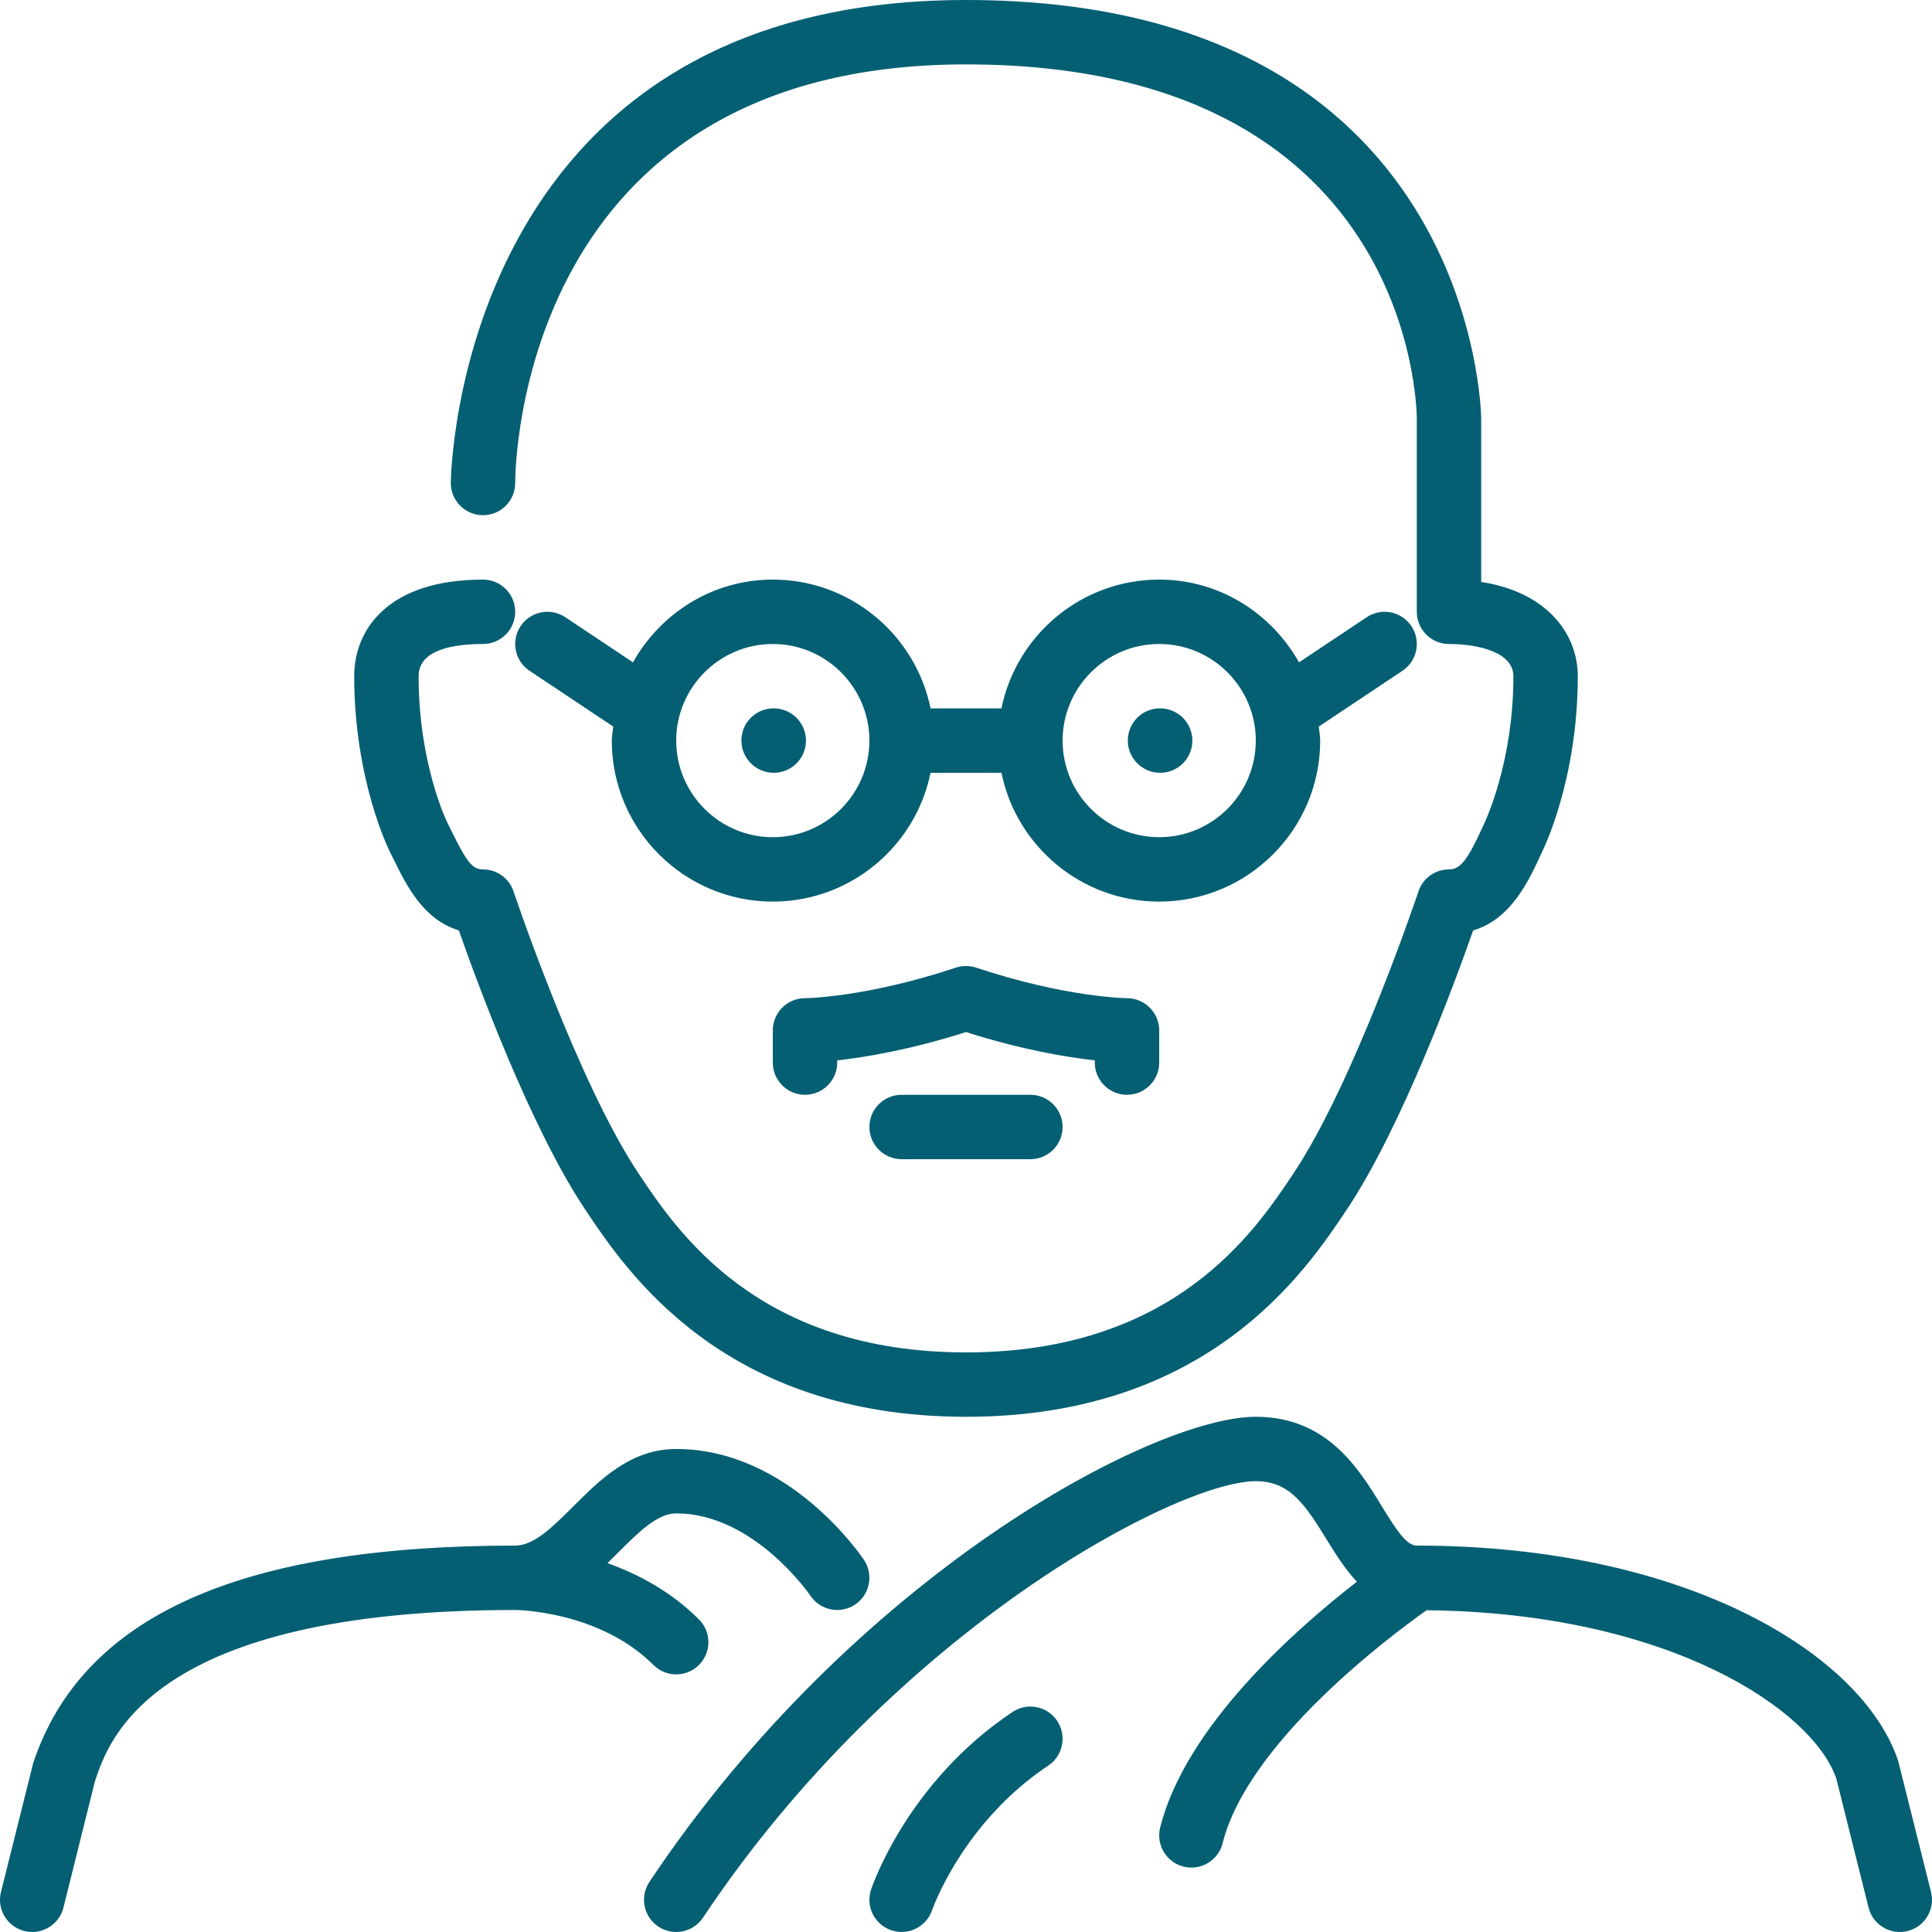 <?xml version="1.0" encoding="iso-8859-1"?>
<!-- Generator: Adobe Illustrator 19.0.0, SVG Export Plug-In . SVG Version: 6.00 Build 0)  -->
<svg xmlns="http://www.w3.org/2000/svg" xmlns:xlink="http://www.w3.org/1999/xlink" version="1.1" id="Layer_1" x="0px" y="0px" viewBox="0 0 512.003 512.003" style="enable-background:new 0 0 512.003 512.003;" xml:space="preserve" width="512px" height="512px">
<g>
	<g>
		<g>
			<path d="M307.457,187.733h-0.085c-4.71,0-8.491,3.823-8.491,8.533s3.866,8.533,8.576,8.533c4.719,0,8.533-3.823,8.533-8.533     S312.176,187.733,307.457,187.733z" fill="#045f73"/>
			<path d="M205.057,187.733h-0.085c-4.71,0-8.491,3.823-8.491,8.533s3.866,8.533,8.576,8.533c4.719,0,8.533-3.823,8.533-8.533     S209.776,187.733,205.057,187.733z" fill="#045f73"/>
			<path d="M104.287,227.678c3.413,6.938,7.876,16.017,17.314,18.884c4.787,13.67,18.91,52.122,33.434,73.907     c10.974,16.452,36.668,54.997,100.966,54.997s89.993-38.545,100.966-54.997c14.515-21.777,28.629-60.203,33.434-73.89     c10.103-3.012,14.711-13.056,18.304-20.898c0.375-0.768,9.429-19.183,9.429-46.481c0-11.085-7.996-22.263-25.6-24.977v-43.29     C392.535,109.824,390.973,0,256.001,0S119.468,126.72,119.468,128c0,4.71,3.823,8.533,8.533,8.533     c4.71,0,8.533-3.823,8.533-8.533c0-4.531,1.357-110.933,119.467-110.933c117.589,0,119.45,90.061,119.467,93.867v51.2     c0,4.71,3.823,8.533,8.533,8.533c7.876,0,17.067,2.236,17.067,8.533c0,23.049-7.569,38.724-7.987,39.612     c-3.985,8.695-5.862,11.588-9.079,11.588c-3.678,0-6.938,2.347-8.098,5.837c-0.162,0.503-16.887,50.398-33.135,74.761     c-10.257,15.386-31.599,47.403-86.767,47.403c-55.168,0-76.51-32.017-86.767-47.403c-16.23-24.337-32.973-74.257-33.135-74.761     c-1.161-3.49-4.429-5.837-8.098-5.837c-2.765,0-4.25-1.818-8.397-10.257l-1.033-2.091c-0.085-0.154-7.637-15.539-7.637-38.852     c0-7.057,9.276-8.533,17.067-8.533c4.71,0,8.533-3.823,8.533-8.533c0-4.71-3.823-8.533-8.533-8.533     c-25.165,0-34.133,13.227-34.133,25.6c0,27.298,9.054,45.713,9.429,46.481L104.287,227.678z" fill="#045f73"/>
			<path d="M374.034,165.931c-2.628-3.925-7.919-4.983-11.836-2.364l-17.946,11.964c-7.313-13.013-21.086-21.931-37.052-21.931     c-20.608,0-37.837,14.686-41.805,34.133h-18.79c-3.968-19.447-21.197-34.133-41.805-34.133c-15.966,0-29.739,8.917-37.052,21.931     l-17.946-11.964c-3.934-2.62-9.225-1.562-11.836,2.364c-2.611,3.925-1.553,9.225,2.364,11.836l22.178,14.78     c-0.111,1.246-0.375,2.449-0.375,3.721c0,23.526,19.14,42.667,42.667,42.667c20.608,0,37.837-14.686,41.805-34.133h18.79     c3.968,19.448,21.197,34.133,41.805,34.133c23.526,0,42.667-19.14,42.667-42.667c0-1.271-0.265-2.475-0.375-3.721l22.178-14.78     C375.587,175.155,376.646,169.856,374.034,165.931z M204.801,221.867c-14.114,0-25.6-11.486-25.6-25.6s11.486-25.6,25.6-25.6     s25.6,11.486,25.6,25.6S218.915,221.867,204.801,221.867z M307.201,221.867c-14.114,0-25.6-11.486-25.6-25.6     s11.486-25.6,25.6-25.6s25.6,11.486,25.6,25.6S321.315,221.867,307.201,221.867z" fill="#045f73"/>
			<path d="M268.332,453.7c-27.716,18.475-37.103,45.909-37.495,47.07c-1.485,4.463,0.922,9.267,5.376,10.769     c0.905,0.299,1.818,0.452,2.722,0.452c3.558,0,6.878-2.253,8.09-5.803c0.077-0.23,8.098-23.168,30.78-38.289     c3.917-2.611,4.975-7.91,2.364-11.836C277.548,452.139,272.249,451.072,268.332,453.7z" fill="#045f73"/>
			<path d="M511.745,501.393l-8.713-34.756c-9.455-28.348-56.303-57.037-127.565-57.037c-2.697,0-5.299-3.934-9.267-10.411     c-6.127-10.018-14.524-23.723-33.399-23.723c-27.401,0-106.743,42.334-160.7,123.264c-2.611,3.925-1.553,9.225,2.364,11.836     c3.925,2.62,9.216,1.553,11.836-2.364c50.876-76.314,125.747-115.669,146.5-115.669c8.866,0,12.937,5.914,18.842,15.565     c2.253,3.669,4.787,7.697,7.945,11.085c-16.316,12.655-45.431,38.34-52.13,65.143c-1.143,4.574,1.638,9.207,6.204,10.351     c0.7,0.179,1.391,0.256,2.082,0.256c3.823,0,7.296-2.586,8.269-6.46c6.699-26.795,44.578-55.049,54.042-61.739     c64.776,0.683,102.588,26.701,108.604,44.672l8.533,34.133c0.973,3.874,4.446,6.46,8.269,6.46c0.691,0,1.382-0.077,2.082-0.256     C510.107,510.601,512.889,505.967,511.745,501.393z" fill="#045f73"/>
			<path d="M179.201,443.733c2.185,0,4.369-0.836,6.033-2.5c3.336-3.337,3.336-8.73,0-12.066     c-7.458-7.467-16.222-12.058-24.252-14.916c0.99-0.964,1.963-1.929,2.918-2.884c5.299-5.299,10.3-10.3,15.3-10.3     c20.608,0,35.43,21.606,35.567,21.803c2.611,3.917,7.902,4.975,11.836,2.364c3.917-2.611,4.975-7.91,2.364-11.836     C228.166,412.203,209.025,384,179.201,384c-12.066,0-20.198,8.132-27.366,15.3c-5.299,5.299-10.3,10.3-15.3,10.3     c-73.045,0-114.773,18.662-127.744,57.66l-8.533,34.133c-1.143,4.574,1.638,9.207,6.204,10.351     c0.7,0.179,1.391,0.256,2.082,0.256c3.823,0,7.296-2.586,8.269-6.46l8.354-33.51c3.738-11.221,15.121-45.363,111.369-45.363     c0.222,0,22.229,0.171,36.634,14.566C174.832,442.897,177.017,443.733,179.201,443.733z" fill="#045f73"/>
			<path d="M298.668,290.133c4.71,0,8.533-3.823,8.533-8.533v-8.533c0-4.693-3.814-8.508-8.516-8.533     c-0.154,0-16.23-0.179-39.987-8.098c-1.758-0.58-3.635-0.58-5.393,0c-23.757,7.919-39.834,8.098-39.97,8.098     c-4.71,0-8.533,3.823-8.533,8.533v8.533c0,4.71,3.823,8.533,8.533,8.533c4.71,0,8.533-3.823,8.533-8.533v-0.589     c7.45-0.828,19.354-2.799,34.133-7.501c14.78,4.702,26.684,6.673,34.133,7.501v0.589     C290.135,286.31,293.958,290.133,298.668,290.133z" fill="#045f73"/>
			<path d="M238.935,290.133c-4.71,0-8.533,3.823-8.533,8.533s3.823,8.533,8.533,8.533h34.133c4.71,0,8.533-3.823,8.533-8.533     s-3.823-8.533-8.533-8.533H238.935z" fill="#045f73"/>
		</g>
	</g>
</g>
<g>
</g>
<g>
</g>
<g>
</g>
<g>
</g>
<g>
</g>
<g>
</g>
<g>
</g>
<g>
</g>
<g>
</g>
<g>
</g>
<g>
</g>
<g>
</g>
<g>
</g>
<g>
</g>
<g>
</g>
</svg>
